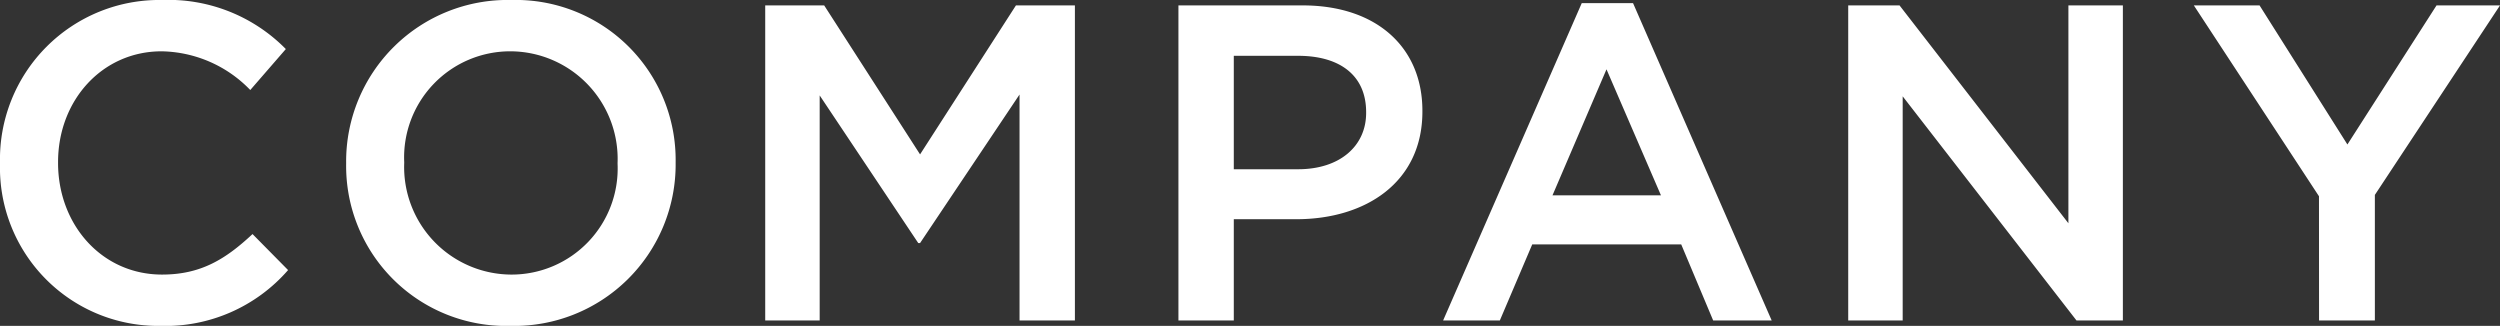 <svg xmlns="http://www.w3.org/2000/svg" width="166.62" height="21.72" viewBox="0 0 166.62 21.72">
  <rect x="0" y="0" width="166.62" height="21.72" fill="#333333" stroke="none"/>
  <g id="グループ_48781" data-name="グループ 48781" transform="translate(-367.074 -2740.492)">
    <path id="パス_152694" data-name="パス 152694" d="M-72.015.36a10.836,10.836,0,0,0,8.52-3.72l-2.37-2.4c-1.8,1.68-3.45,2.7-6.03,2.7-4.02,0-6.93-3.33-6.93-7.44v-.06c0-4.11,2.94-7.38,6.9-7.38a8.391,8.391,0,0,1,5.91,2.58l2.37-2.73a10.969,10.969,0,0,0-8.25-3.27,10.62,10.62,0,0,0-10.8,10.86v.06A10.543,10.543,0,0,0-72.015.36Zm23.34,0A10.76,10.76,0,0,0-37.665-10.5v-.06a10.66,10.66,0,0,0-10.95-10.8A10.76,10.76,0,0,0-59.625-10.5v.06A10.66,10.66,0,0,0-48.675.36Zm.06-3.42a7.17,7.17,0,0,1-7.14-7.44v-.06a7.07,7.07,0,0,1,7.08-7.38,7.17,7.17,0,0,1,7.14,7.44v.06A7.07,7.07,0,0,1-48.615-3.06ZM-31.695,0h3.63V-15l6.57,9.84h.12l6.63-9.9V0h3.69V-21h-3.93l-6.39,9.93L-27.765-21h-3.93Zm27.54,0h3.69V-6.75h4.17c4.62,0,8.4-2.46,8.4-7.17v-.06c0-4.23-3.06-7.02-7.98-7.02h-8.28Zm3.69-10.08v-7.56h4.29c2.76,0,4.53,1.29,4.53,3.75v.06c0,2.19-1.74,3.75-4.53,3.75ZM13.485,0h3.78l2.16-5.07h9.93L31.485,0h3.9l-9.24-21.15h-3.42Zm7.29-8.34,3.6-8.4,3.63,8.4ZM40.485,0h3.63V-14.94L55.7,0h3.09V-21h-3.63V-6.48L43.905-21h-3.42Zm31.38,0h3.72V-8.37L83.925-21h-4.23l-5.94,9.27L67.9-21h-4.38l8.34,12.72Z" transform="translate(449.769 2761.852)" fill="#fff"/>
  </g>
</svg>
